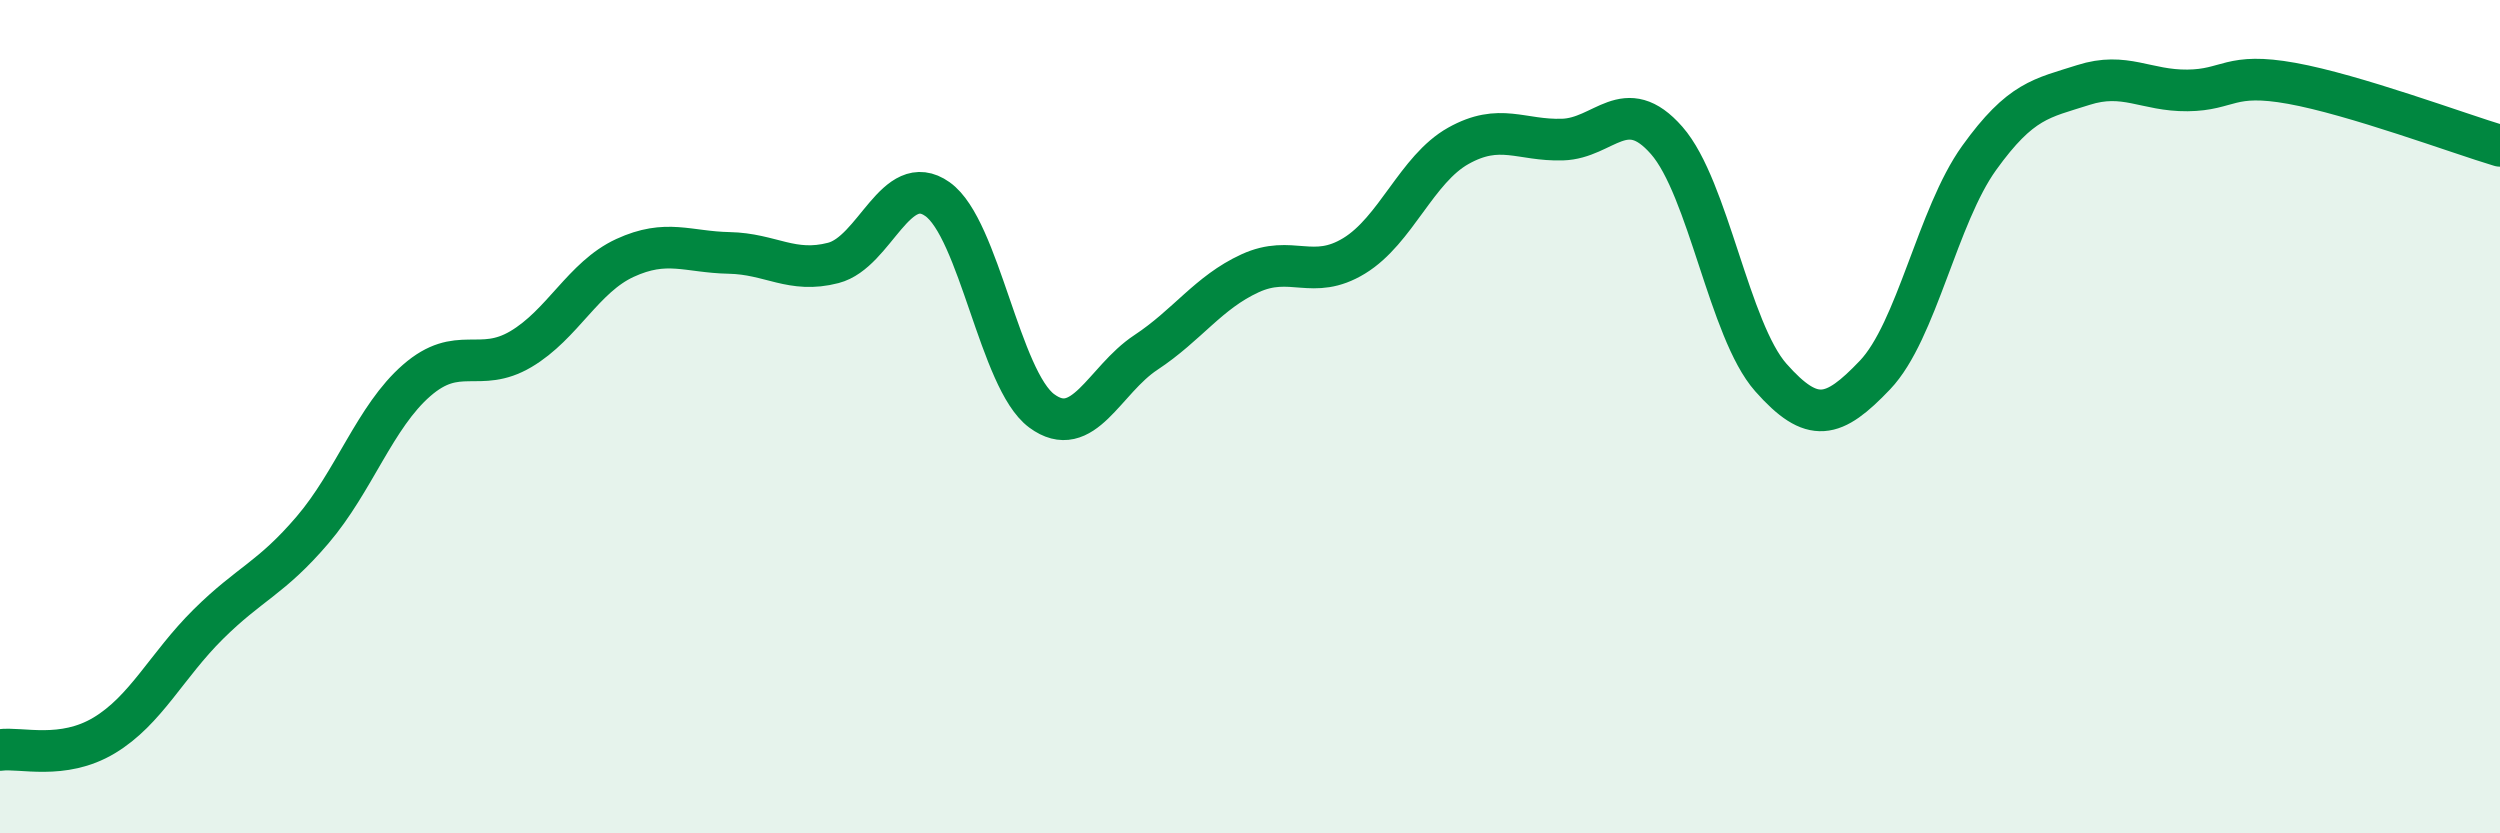 
    <svg width="60" height="20" viewBox="0 0 60 20" xmlns="http://www.w3.org/2000/svg">
      <path
        d="M 0,18 C 0.5,17.93 1.5,18.25 2.5,17.65 C 3.5,17.05 4,15.97 5,14.98 C 6,13.99 6.5,13.89 7.5,12.72 C 8.5,11.55 9,10 10,9.13 C 11,8.26 11.5,8.97 12.5,8.38 C 13.5,7.79 14,6.65 15,6.19 C 16,5.73 16.5,6.05 17.5,6.07 C 18.5,6.09 19,6.57 20,6.31 C 21,6.05 21.5,4.07 22.5,4.78 C 23.5,5.49 24,9.12 25,9.86 C 26,10.6 26.5,9.12 27.5,8.46 C 28.5,7.8 29,7.02 30,6.56 C 31,6.1 31.5,6.75 32.5,6.14 C 33.5,5.53 34,4.06 35,3.5 C 36,2.94 36.5,3.38 37.5,3.35 C 38.5,3.32 39,2.23 40,3.37 C 41,4.51 41.5,7.93 42.5,9.06 C 43.5,10.19 44,10.05 45,9 C 46,7.95 46.5,5.18 47.5,3.79 C 48.5,2.4 49,2.36 50,2.04 C 51,1.72 51.5,2.18 52.5,2.17 C 53.5,2.16 53.5,1.73 55,2 C 56.5,2.27 59,3.2 60,3.5L60 20L0 20Z"
        fill="#008740"
        opacity="0.1"
        stroke-linecap="round"
        stroke-linejoin="round"
      />
      <path
        d="M 0,18 C 0.5,17.93 1.5,18.25 2.5,17.65 C 3.5,17.05 4,15.97 5,14.98 C 6,13.99 6.5,13.89 7.5,12.72 C 8.5,11.55 9,10 10,9.13 C 11,8.26 11.5,8.97 12.5,8.38 C 13.5,7.79 14,6.65 15,6.19 C 16,5.73 16.5,6.05 17.5,6.07 C 18.5,6.09 19,6.57 20,6.31 C 21,6.05 21.5,4.07 22.5,4.78 C 23.5,5.49 24,9.12 25,9.86 C 26,10.6 26.5,9.12 27.5,8.46 C 28.5,7.8 29,7.02 30,6.56 C 31,6.1 31.5,6.75 32.5,6.14 C 33.5,5.53 34,4.06 35,3.5 C 36,2.94 36.5,3.38 37.5,3.35 C 38.5,3.32 39,2.23 40,3.37 C 41,4.51 41.5,7.93 42.5,9.06 C 43.5,10.19 44,10.05 45,9 C 46,7.95 46.5,5.18 47.5,3.79 C 48.5,2.4 49,2.36 50,2.04 C 51,1.72 51.5,2.18 52.5,2.17 C 53.5,2.16 53.5,1.73 55,2 C 56.5,2.27 59,3.2 60,3.5"
        stroke="#008740"
        stroke-width="1"
        fill="none"
        stroke-linecap="round"
        stroke-linejoin="round"
      />
    </svg>
  